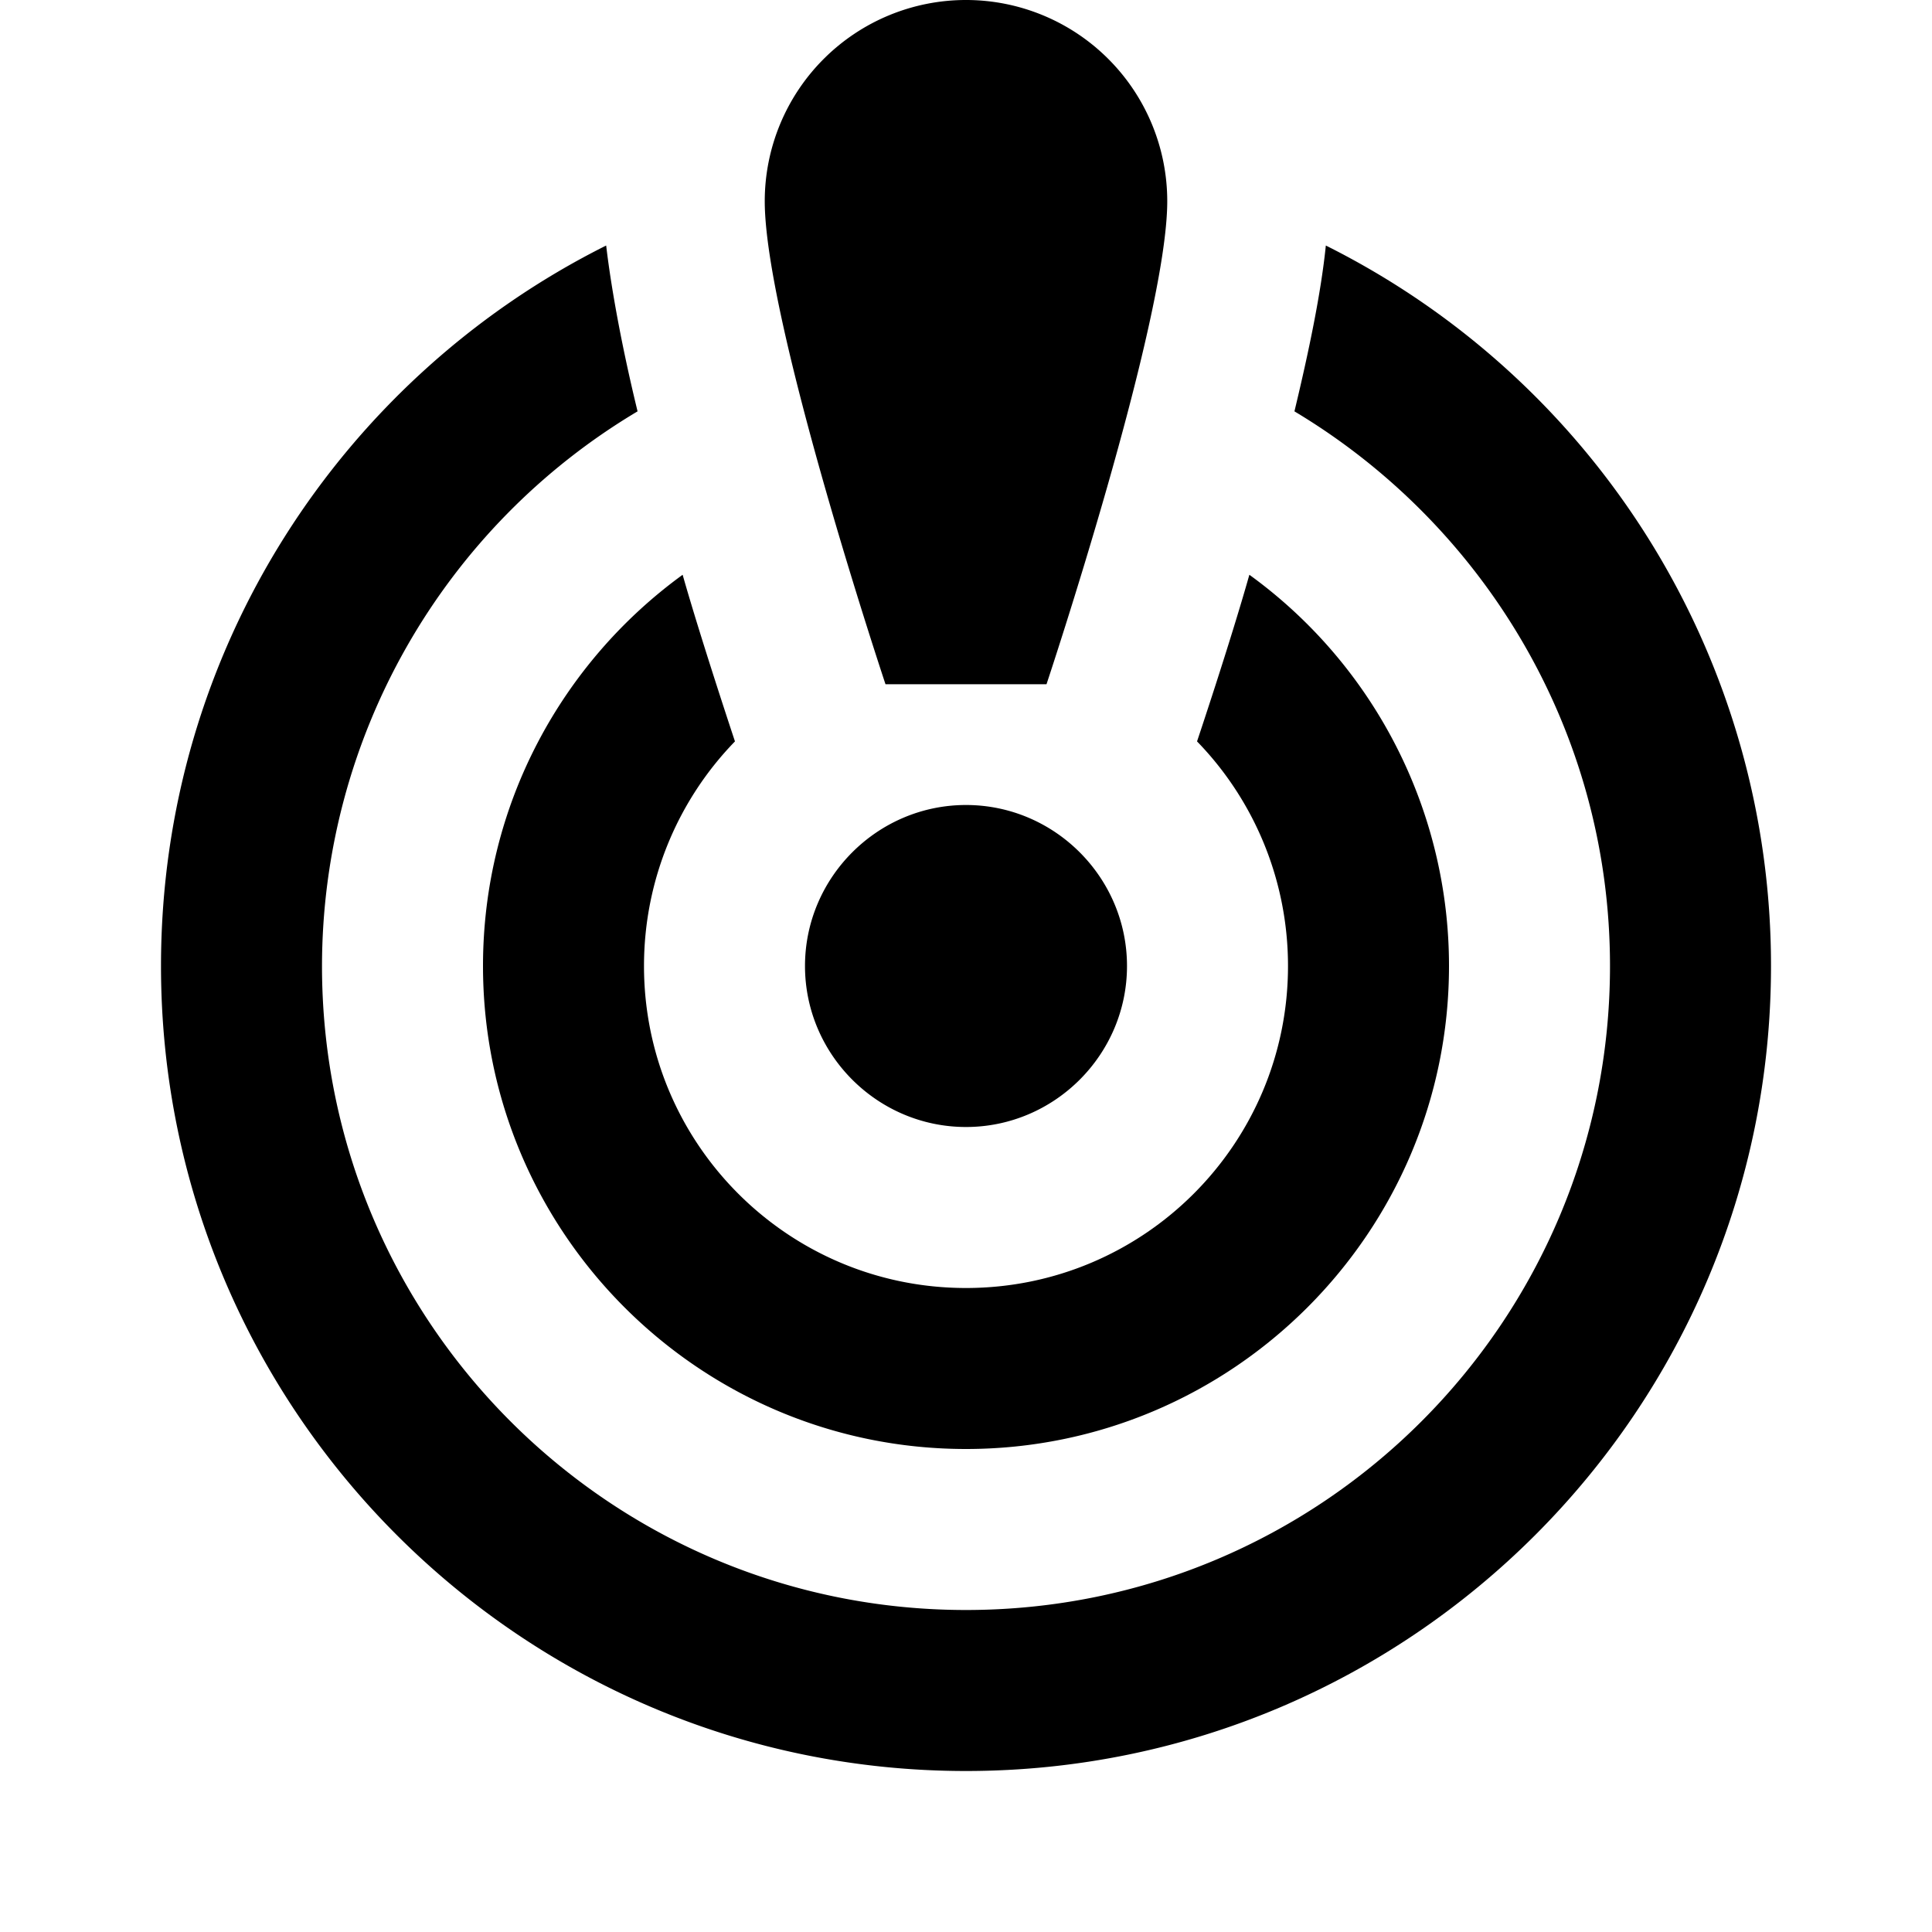 <svg xmlns="http://www.w3.org/2000/svg" width="24" height="24" viewBox="0 0 24 24"><path d="M14.5 2.5c0 1.5-1.5 6-1.5 6h-2S9.5 4 9.5 2.5a2.5 2.5 0 0 1 5 0zM12 10c-1.1 0-2 .9-2 2s.9 2 2 2s2-.9 2-2s-.9-2-2-2zm4.08-4.89c.18-.75.33-1.47.39-2.06A9.996 9.996 0 0 1 22 12c0 5.52-4.48 10-10 10S2 17.52 2 12c0-3.92 2.25-7.31 5.53-8.95c.07.59.21 1.32.39 2.06A8.028 8.028 0 0 0 4 12c0 4.42 3.58 8 8 8s8-3.58 8-8c0-2.93-1.58-5.49-3.92-6.89zM18 12c0 3.31-2.69 6-6 6s-6-2.69-6-6c0-2 .98-3.77 2.48-4.86c.23.81.65 2.07.65 2.07C8.43 9.93 8 10.92 8 12c0 2.21 1.79 4 4 4s4-1.79 4-4c0-1.08-.43-2.07-1.13-2.79c0 0 .41-1.22.65-2.07A5.998 5.998 0 0 1 18 12z"/></svg>